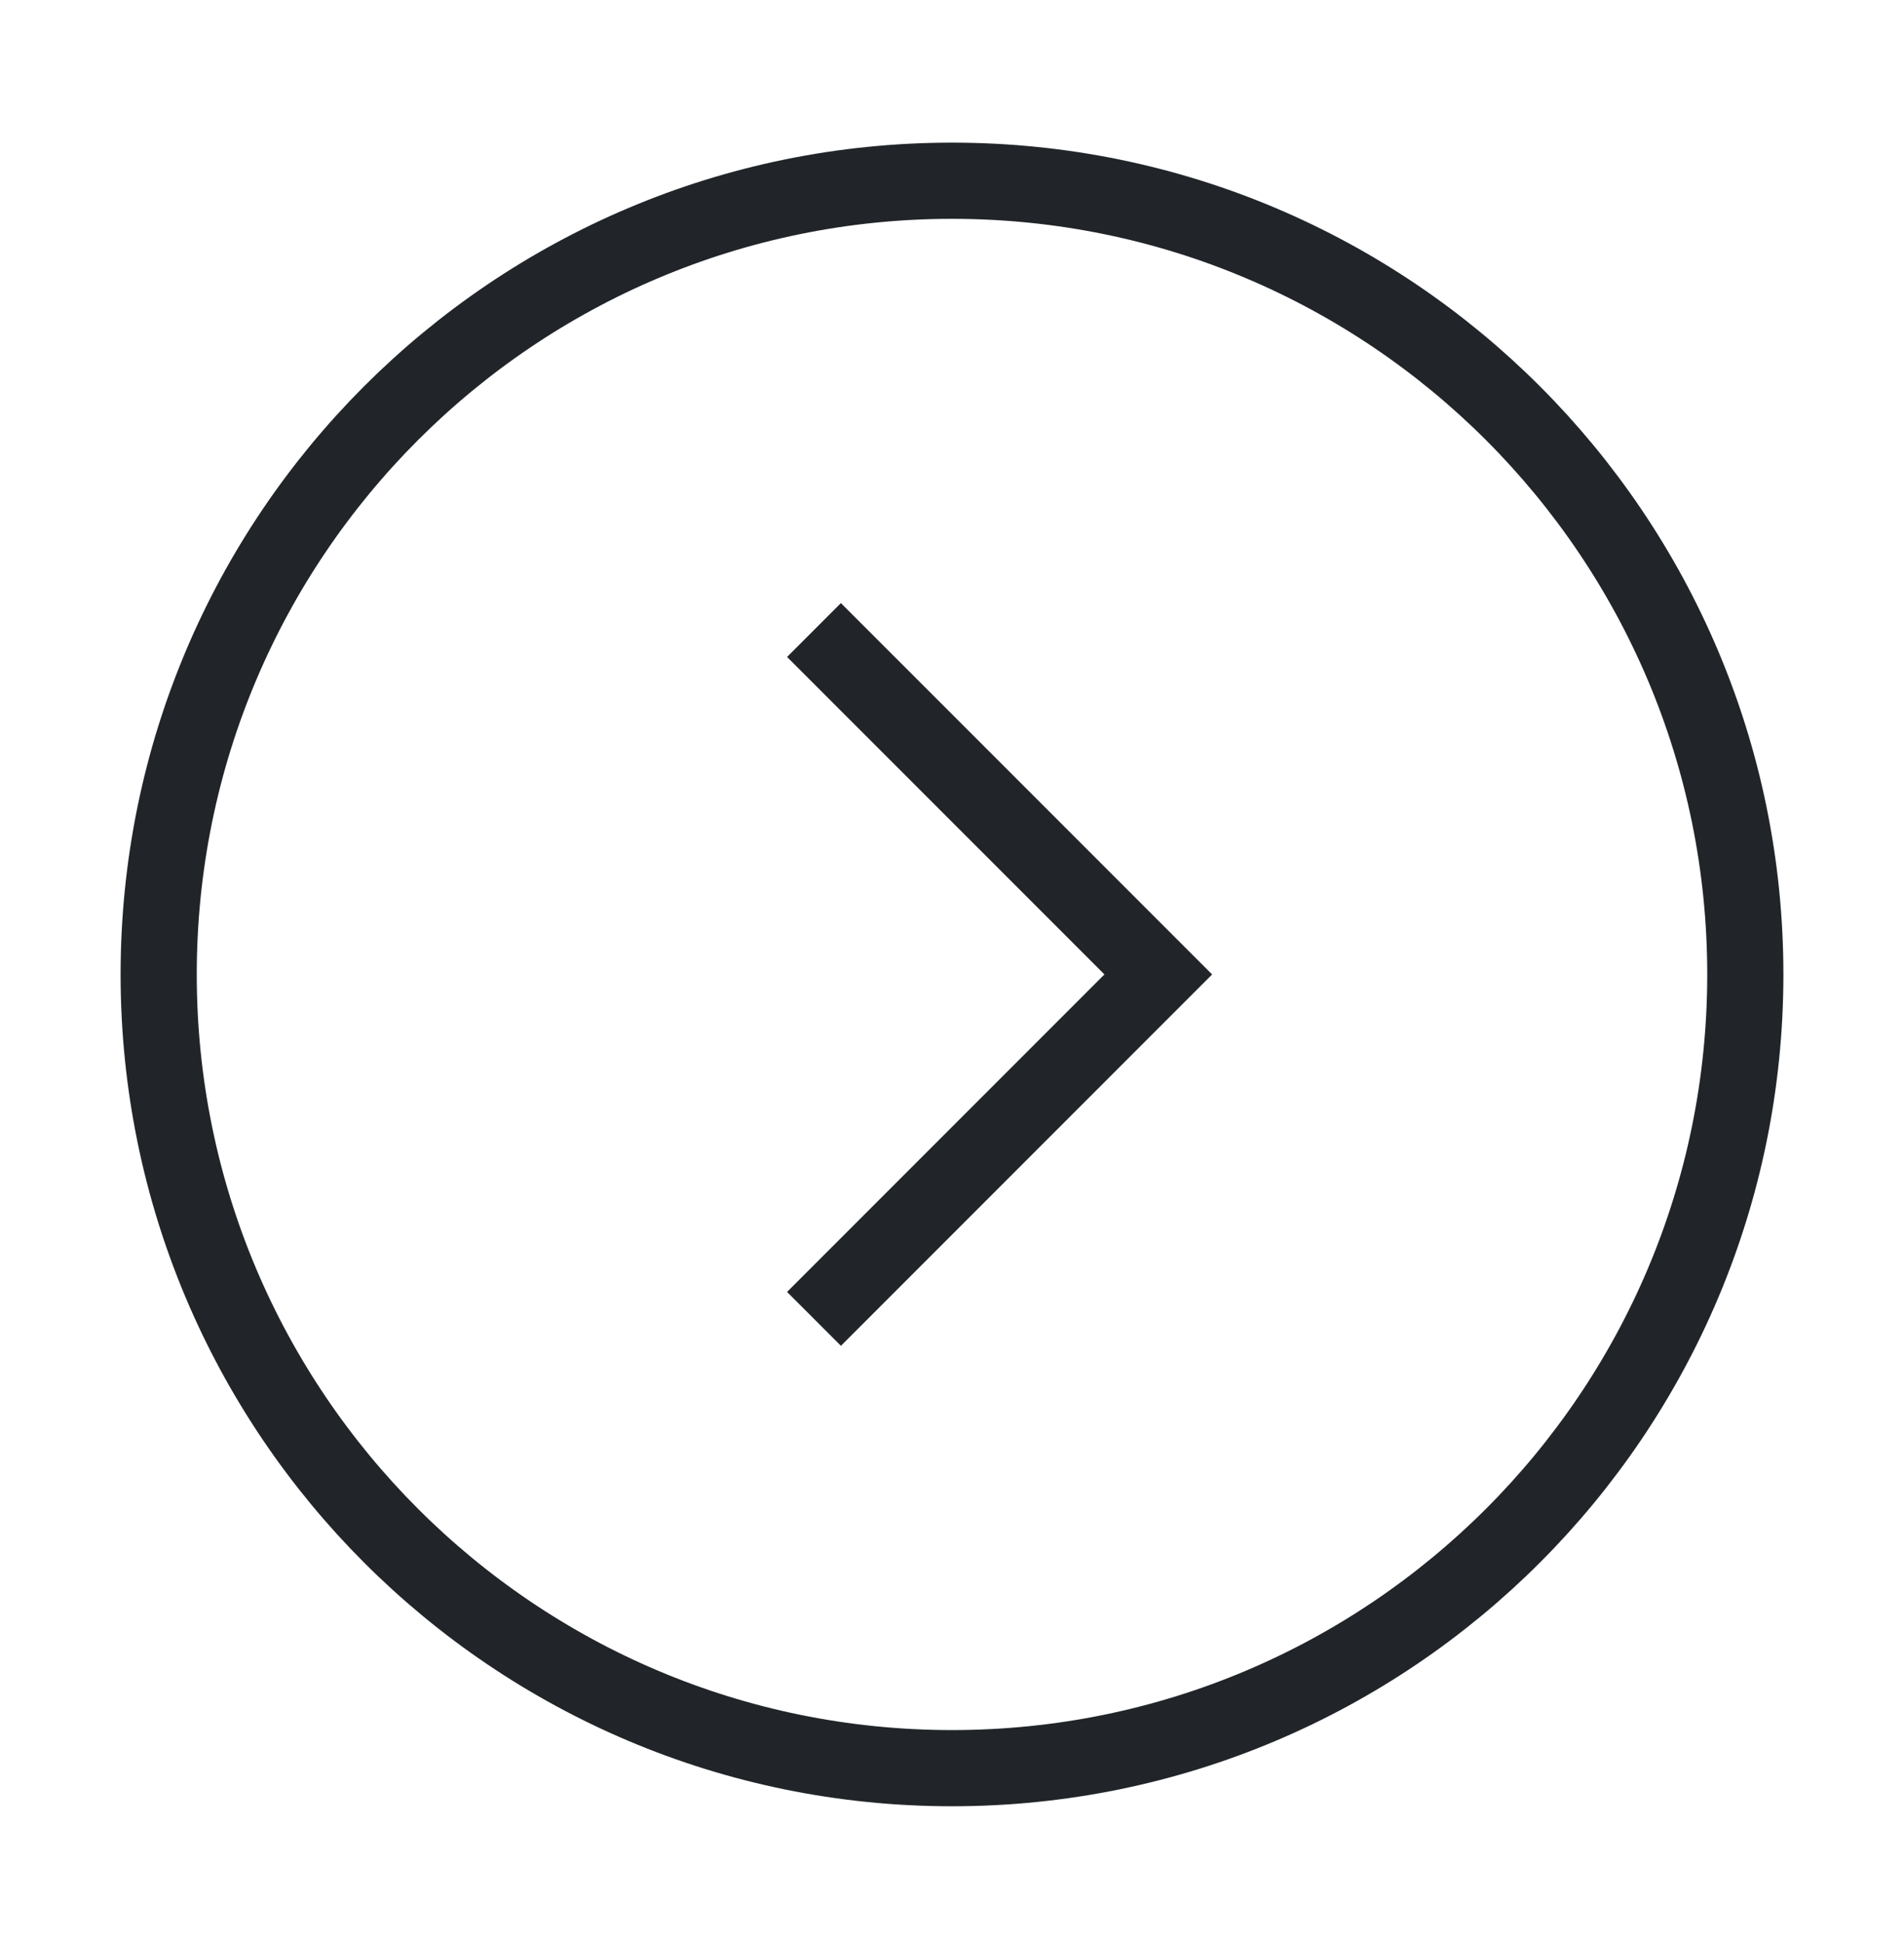 <?xml version="1.0" encoding="UTF-8"?> <svg xmlns="http://www.w3.org/2000/svg" width="50" height="51" viewBox="0 0 50 51" fill="none"> <path d="M25 46.411C36.506 46.411 45.833 37.083 45.833 25.577C45.833 14.071 36.506 4.744 25 4.744C13.494 4.744 4.167 14.071 4.167 25.577C4.167 37.083 13.494 46.411 25 46.411Z" stroke="#212529" stroke-width="2" stroke-linecap="square" stroke-linejoin="round"></path> <path d="M22.083 17.244L30.417 25.577L22.083 33.911" stroke="#212529" stroke-width="2" stroke-linecap="square"></path> </svg> 
